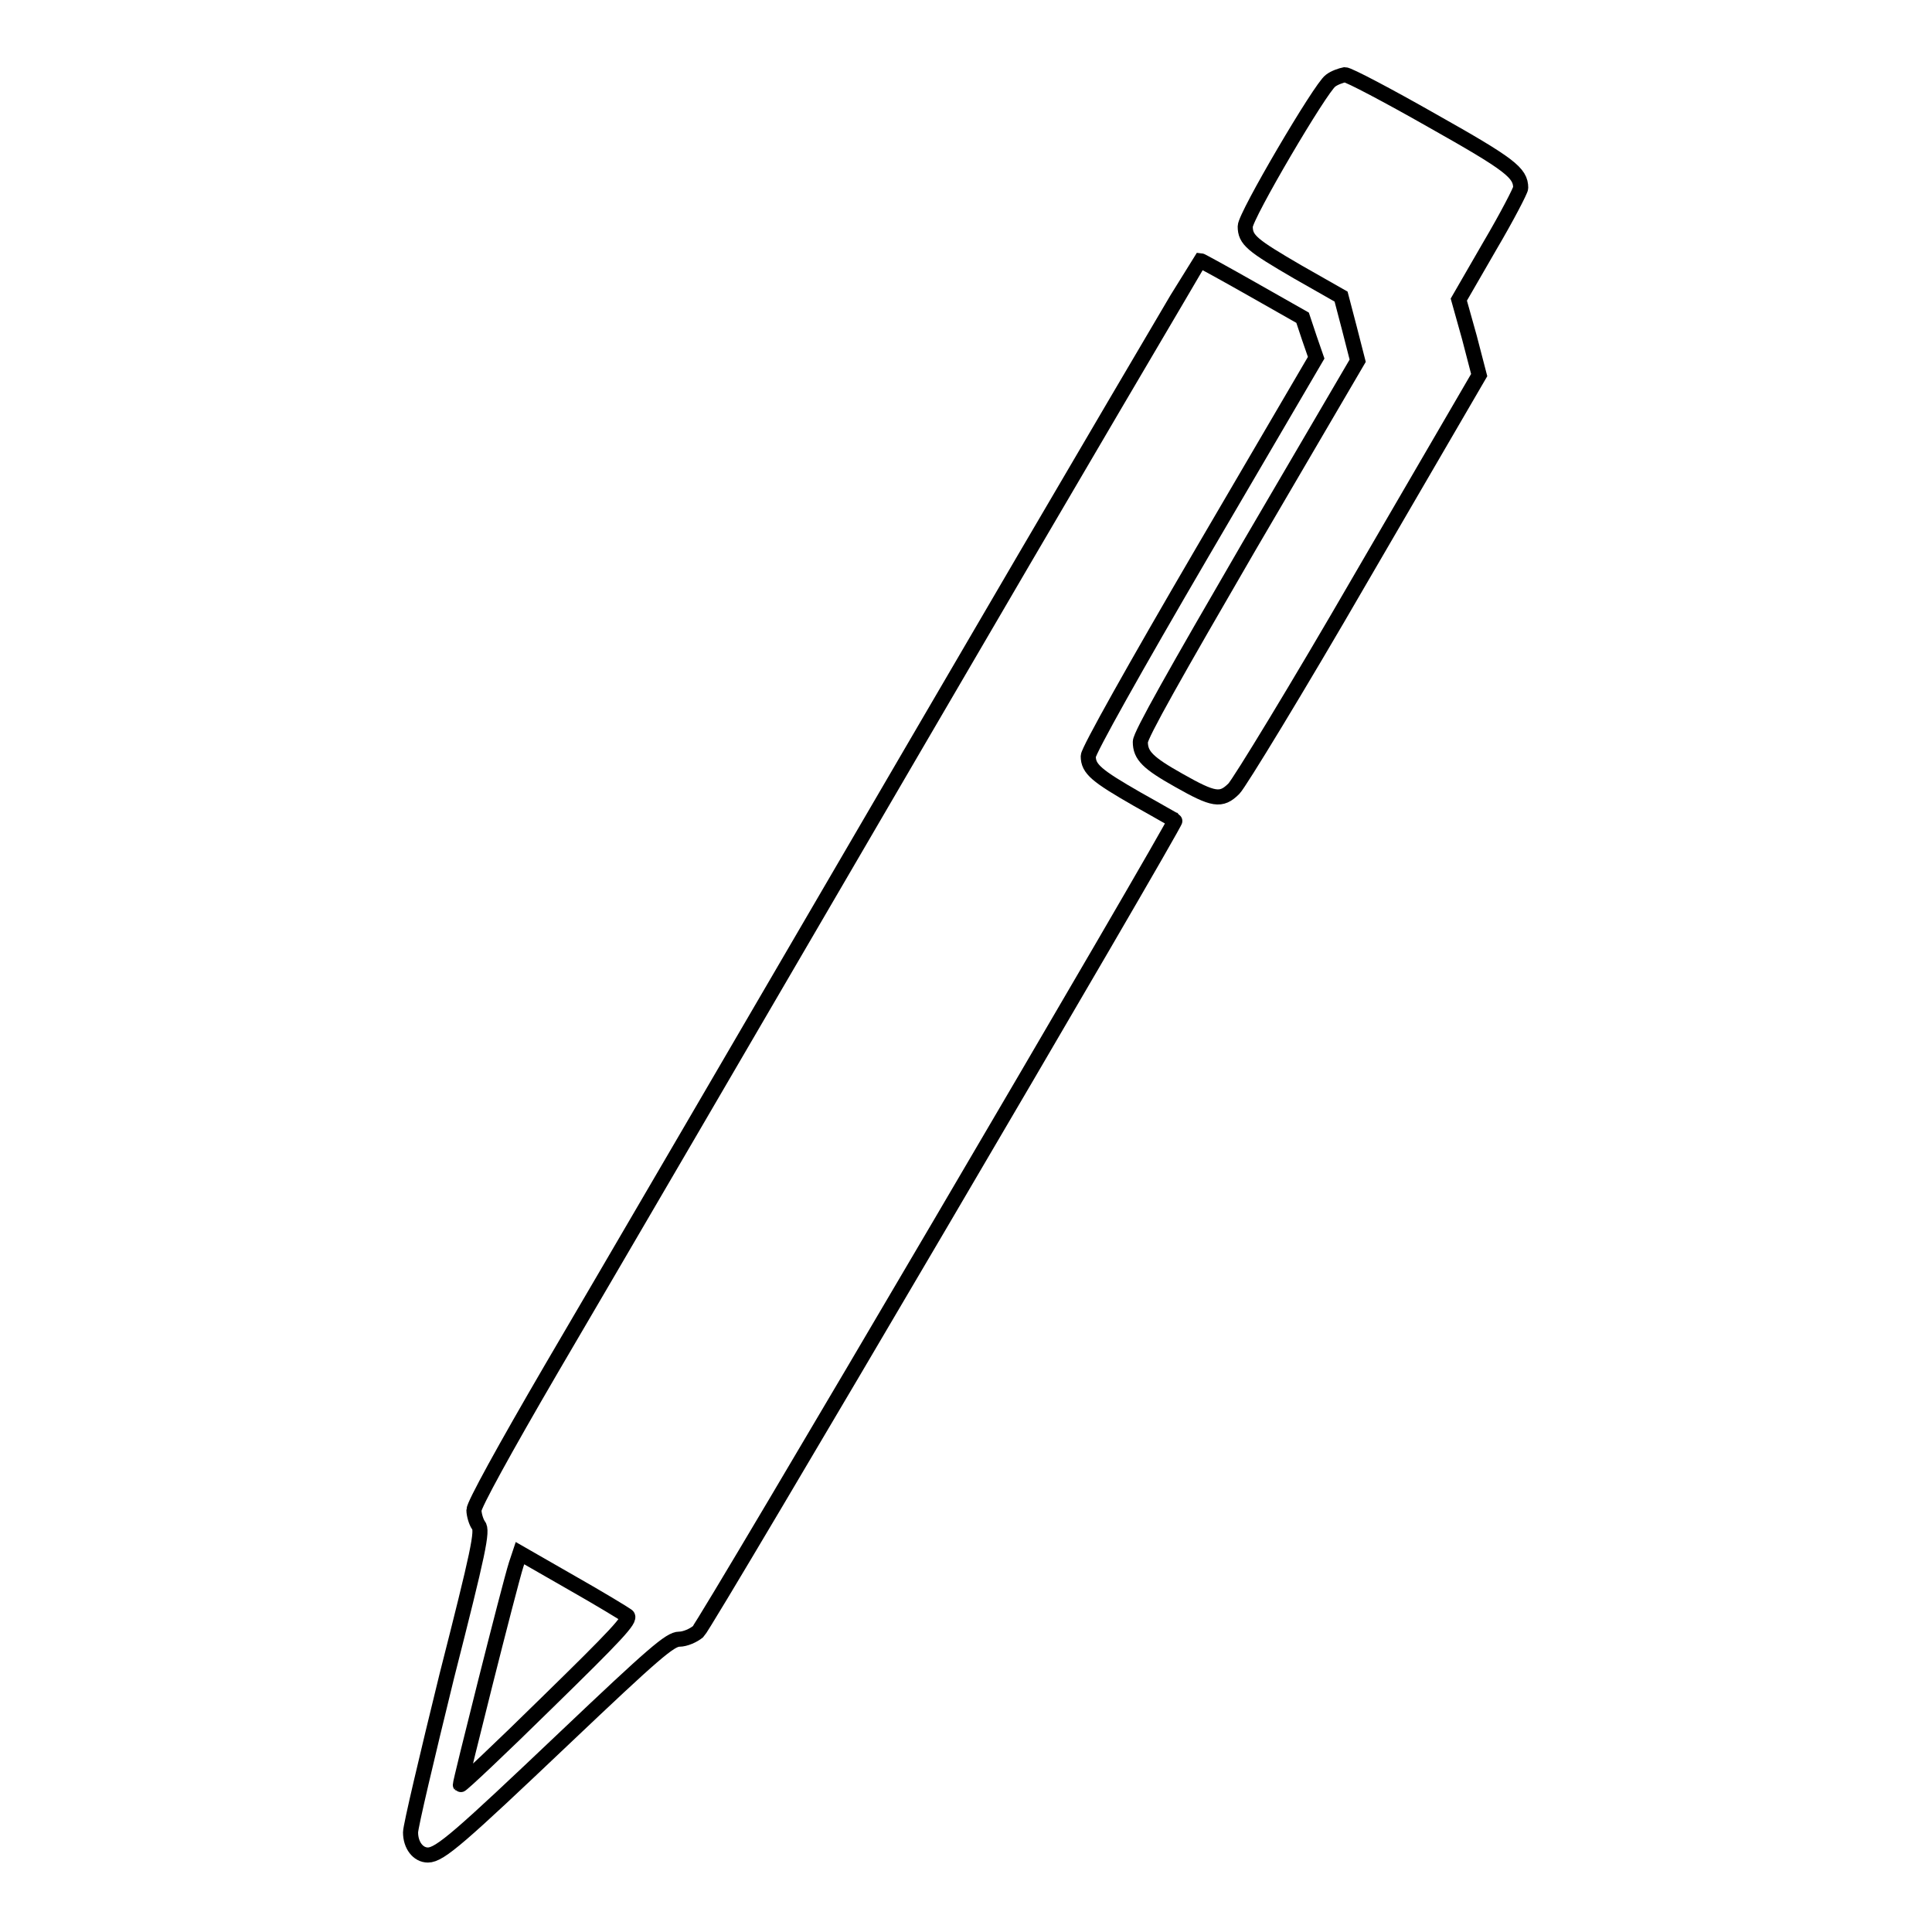 <?xml version="1.0" encoding="utf-8"?>
<!-- Svg Vector Icons : http://www.onlinewebfonts.com/icon -->
<!DOCTYPE svg PUBLIC "-//W3C//DTD SVG 1.1//EN" "http://www.w3.org/Graphics/SVG/1.1/DTD/svg11.dtd">
<svg version="1.1" xmlns="http://www.w3.org/2000/svg" xmlns:xlink="http://www.w3.org/1999/xlink" x="0px" y="0px" viewBox="0 0 256 256" enable-background="new 0 0 256 256" xml:space="preserve">
<g><g><g><path stroke-width="2" fill-opacity="0" stroke="#000000"  d="M176.3,10.7C175,11.6,165,28.6,165,30c0,1.8,0.9,2.5,6.9,6l5.8,3.3l1.1,4.2l1.1,4.3l-14.4,24.6c-9.7,16.7-14.4,25-14.4,25.9c0,1.8,1,2.8,5.1,5.1c4.6,2.6,5.6,2.8,7.3,1.1c0.7-0.7,8.4-13.3,16.9-28l15.6-26.8l-1.3-5l-1.4-5l4.1-7.1c2.3-3.9,4.1-7.4,4.1-7.7c0-2-1.4-3.1-11.7-8.9c-5.8-3.3-11.1-6.1-11.6-6.1C177.7,10,176.8,10.3,176.3,10.7z"/><path stroke-width="2" fill-opacity="0" stroke="#000000"  d="M121.1,99.1c-20.7,35.5-42.3,72.5-48,82.2c-6.3,10.8-10.3,18.1-10.3,18.8c0,0.6,0.3,1.6,0.6,2c0.6,0.7,0,3.5-4.2,20c-2.6,10.6-4.8,19.9-4.8,20.7c0,1.7,1,3,2.3,3c1.6,0,4.3-2.4,18.1-15.5c11.8-11.2,14-13.1,15.2-13.1c0.8,0,1.9-0.5,2.5-1c1-0.9,63.5-107.3,63.2-107.5c-0.1,0-2.3-1.3-5-2.8c-5.4-3.1-6.5-4-6.5-5.7c0-0.7,6.1-11.6,15.1-27l15.1-25.8l-0.9-2.6l-0.9-2.7l-6.7-3.8c-3.7-2.1-6.8-3.8-6.9-3.8C158.9,34.6,141.8,63.6,121.1,99.1z M83.1,214.1c0.6,0.4-1.6,2.7-10.6,11.5c-6.2,6.1-11.4,11-11.5,10.9c-0.1-0.1,6.5-26.4,7.4-29.2l0.5-1.5l6.8,3.9C79.4,211.8,82.7,213.8,83.1,214.1z"/></g></g></g>
</svg>